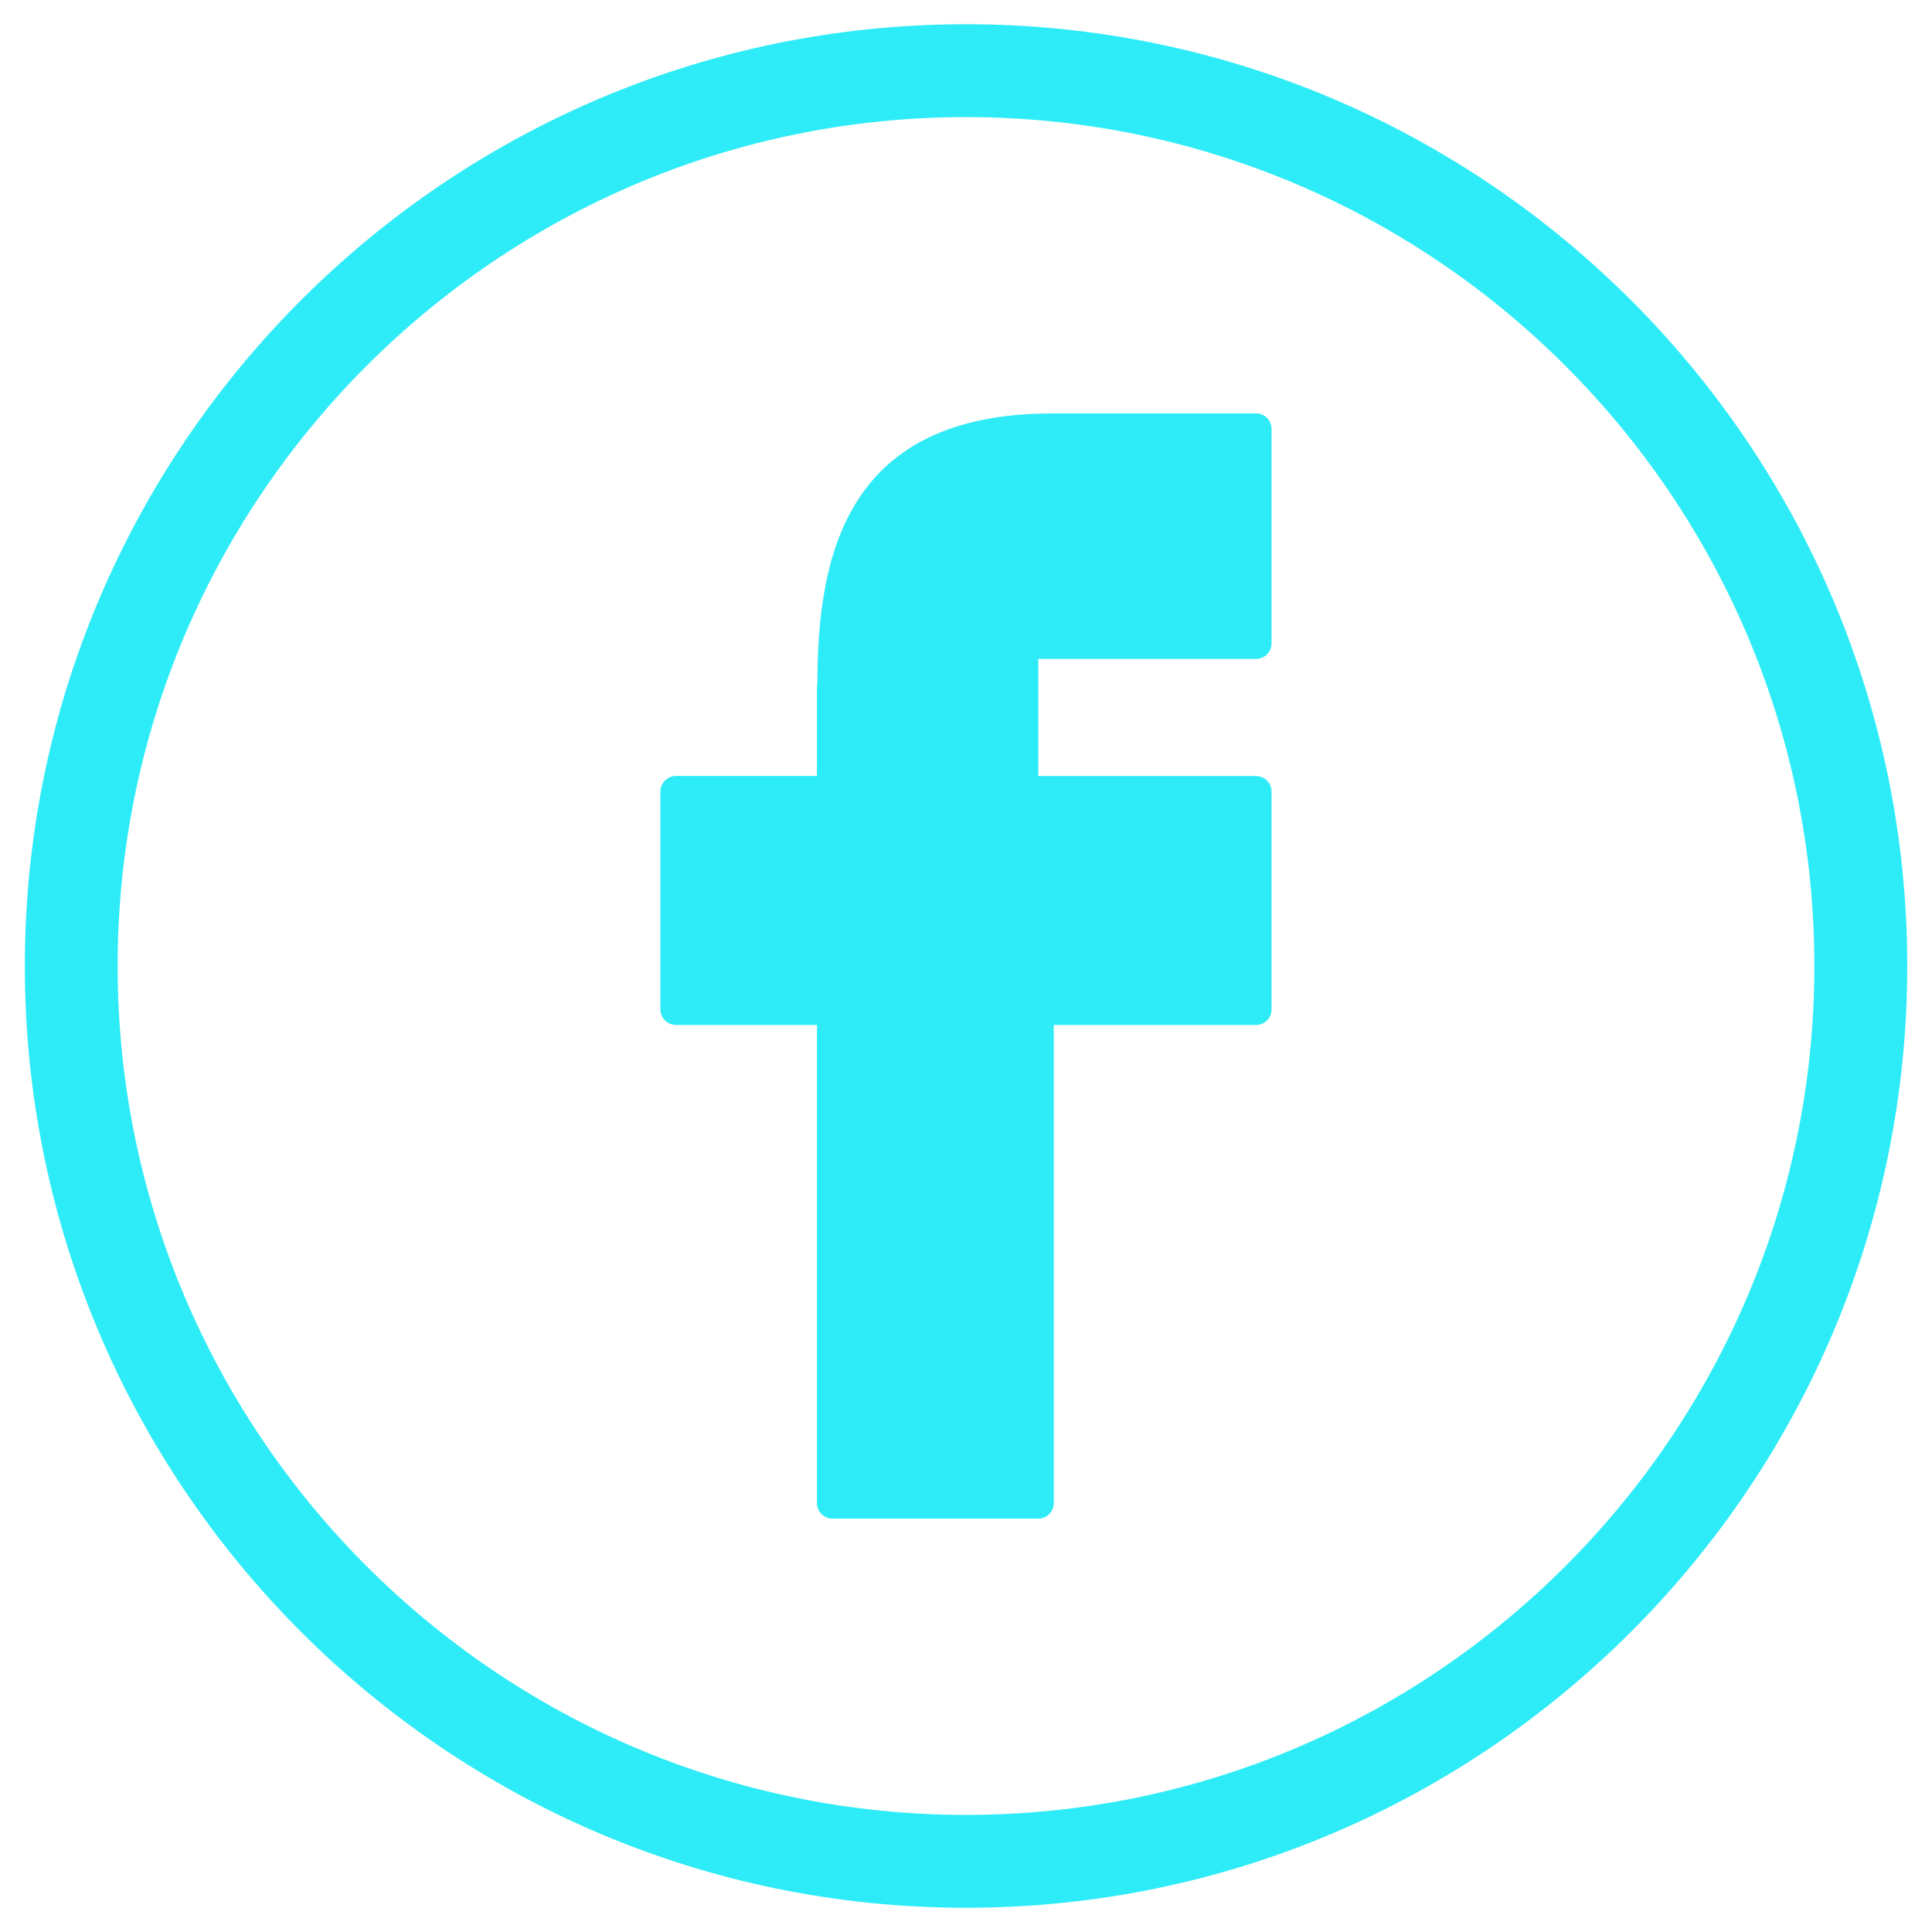 <svg width="26" height="26" viewBox="0 0 26 26" fill="none" xmlns="http://www.w3.org/2000/svg">
<path d="M13 0.326C6.016 0.326 0.334 6.012 0.334 13C0.334 19.988 6.016 25.674 13 25.674C19.984 25.674 25.667 19.988 25.667 13C25.666 6.012 19.984 0.326 13 0.326ZM13 24.424C6.705 24.424 1.583 19.299 1.583 13C1.583 6.701 6.705 1.576 13 1.576C19.295 1.576 24.417 6.701 24.417 13C24.417 19.299 19.295 24.424 13 24.424Z" fill="#2EECF7"/>
<path d="M16.904 5.563H14.156C14.15 5.563 14.144 5.564 14.138 5.564C11.364 5.573 11.001 7.511 11 9.205C10.996 9.221 10.994 9.237 10.994 9.254V10.443H9.096C8.981 10.443 8.887 10.537 8.887 10.652V13.584C8.887 13.7 8.981 13.793 9.096 13.793H10.994V20.228C10.994 20.343 11.087 20.437 11.202 20.437H13.973C14.088 20.437 14.181 20.343 14.181 20.228V13.793H16.904C17.019 13.793 17.112 13.7 17.112 13.585V10.652C17.112 10.537 17.019 10.444 16.904 10.444H13.973V8.867H16.904C17.019 8.867 17.112 8.774 17.112 8.659V5.772C17.112 5.657 17.019 5.563 16.904 5.563Z" fill="#2EECF7"/>
</svg>
